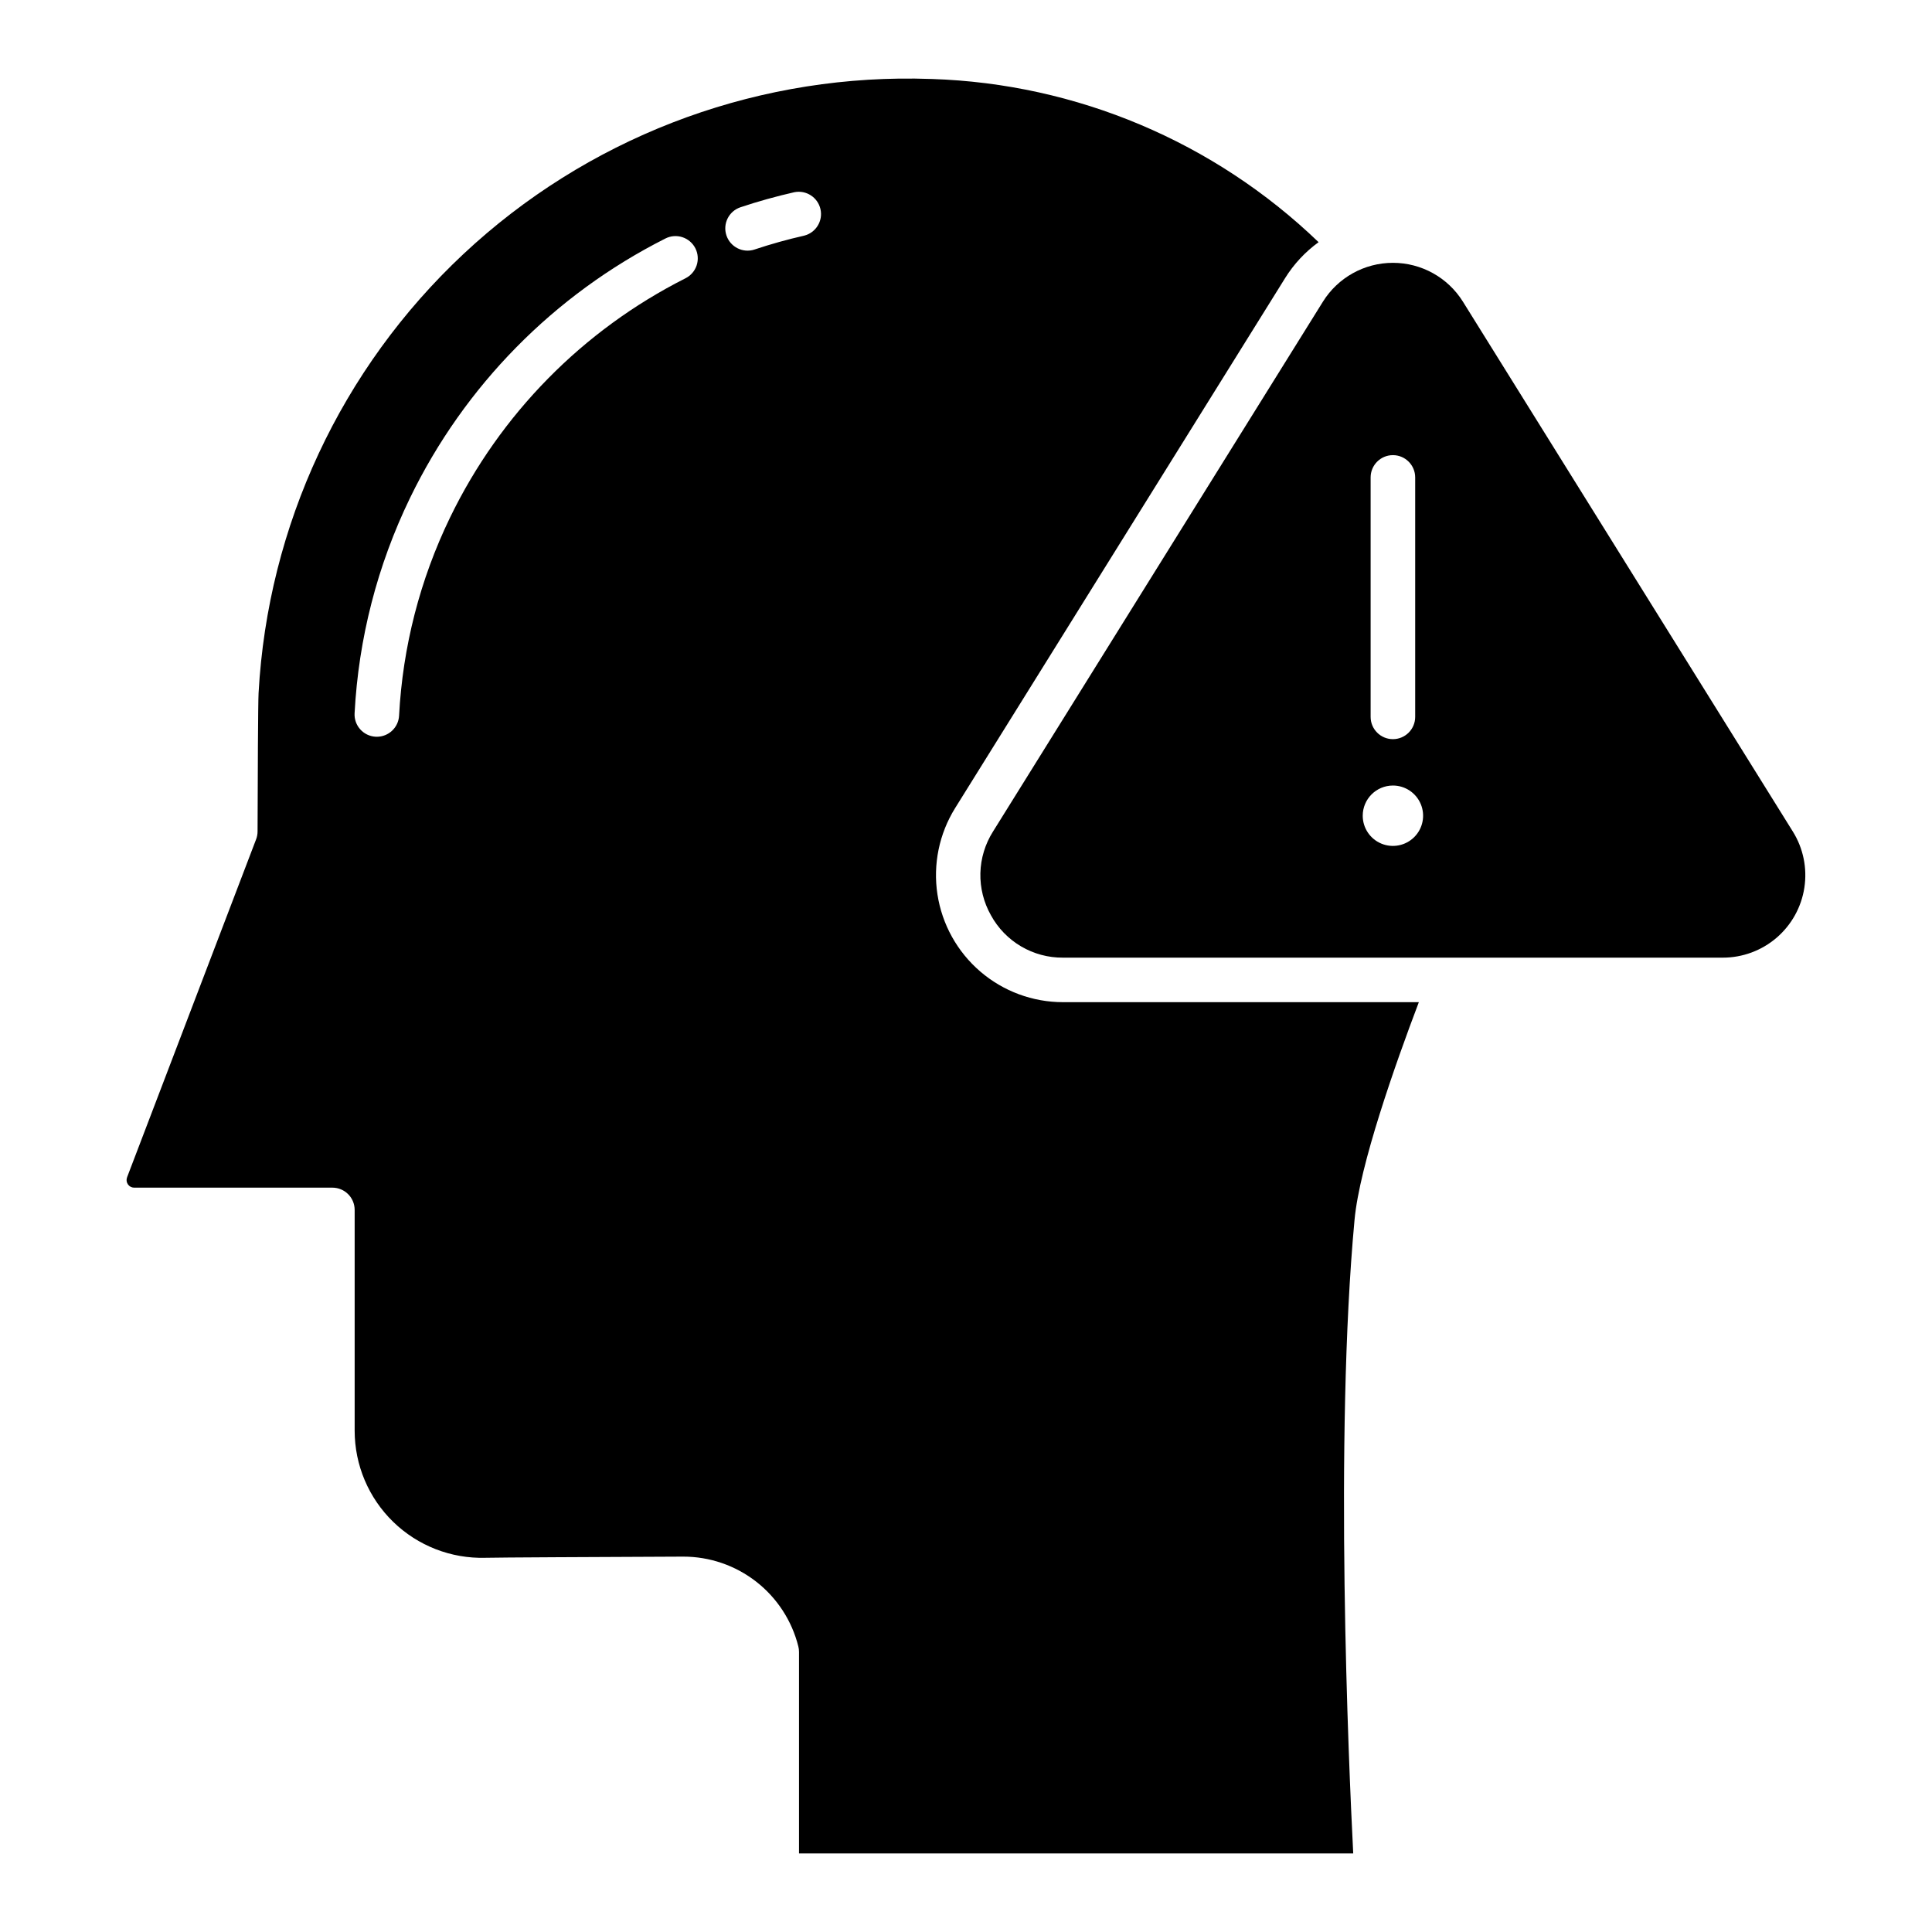 <?xml version="1.0" encoding="UTF-8"?>
<!-- Uploaded to: SVG Repo, www.svgrepo.com, Generator: SVG Repo Mixer Tools -->
<svg fill="#000000" width="800px" height="800px" version="1.1" viewBox="144 144 512 512" xmlns="http://www.w3.org/2000/svg">
 <g>
  <path d="m179.55 458.74h52.535c3.262 0 5.902 2.644 5.902 5.906v58.492c0 9.109 3.688 17.828 10.219 24.176 6.535 6.348 15.355 9.777 24.461 9.516 2.789-0.086 29.945-0.215 52.238-0.309h0.137c7.012-0.012 13.832 2.328 19.363 6.641 5.531 4.316 9.461 10.355 11.16 17.16 0.117 0.473 0.18 0.957 0.18 1.441v53.41h146.87c-1.215-23.797-5.023-110.18 0.352-167.93 1.344-14.453 10.785-41.18 17.039-57.656h-94.293c-8.043 0-15.824-2.879-21.926-8.117-6.106-5.238-10.133-12.488-11.355-20.441-1.219-7.949 0.449-16.074 4.699-22.902l87.43-140.42c2.312-3.723 5.328-6.957 8.875-9.527-27.633-26.594-64.145-42.004-102.47-43.246-1.477-0.051-2.961-0.086-4.449-0.105h-0.004c-44.391-0.508-87.27 16.141-119.68 46.473-32.418 30.336-51.871 72.012-54.309 116.34-0.141 2.297-0.238 23.203-0.27 36.703 0 0.719-0.133 1.426-0.391 2.098l-34.195 89.566h0.004c-0.238 0.621-0.152 1.316 0.223 1.863s0.996 0.871 1.66 0.871zm160.64-259.8c4.684-1.566 9.504-2.91 14.324-4.004h0.004c3.137-0.625 6.207 1.363 6.914 4.488 0.707 3.121-1.203 6.238-4.309 7.023-4.441 1.004-8.879 2.246-13.188 3.684v0.004c-3.082 1-6.394-0.672-7.422-3.746s0.617-6.402 3.684-7.453zm-102.22 134.09c1.039-19.809 6.035-39.207 14.684-57.055 14.402-29.719 38.18-53.879 67.664-68.758 1.398-0.719 3.027-0.848 4.523-0.359s2.734 1.551 3.445 2.957c0.707 1.406 0.824 3.035 0.328 4.527-0.5 1.492-1.574 2.723-2.984 3.422-27.168 13.707-49.074 35.969-62.348 63.355-7.969 16.438-12.566 34.301-13.523 52.543-0.168 3.129-2.754 5.582-5.891 5.586-0.109 0-0.215 0-0.324-0.008-3.254-0.176-5.75-2.957-5.574-6.211z"/>
  <path d="m406.6 386.54c1.871 3.43 4.633 6.285 8 8.266 3.363 1.98 7.203 3.012 11.109 2.981h174.86c5.223 0 10.273-1.867 14.238-5.269 3.961-3.402 6.578-8.109 7.367-13.27 0.793-5.164-0.289-10.438-3.047-14.871l-87.43-140.42c-3.992-6.41-11.008-10.305-18.555-10.305-7.551 0-14.566 3.894-18.559 10.305l-87.43 140.42c-2.086 3.301-3.242 7.102-3.34 11.008-0.094 3.902 0.867 7.758 2.789 11.156zm100.63-116.02c0-3.258 2.644-5.902 5.906-5.902 3.258 0 5.902 2.644 5.902 5.902v63.461c0 3.262-2.644 5.902-5.902 5.902-3.262 0-5.906-2.641-5.906-5.902zm5.902 81.652 0.004 0.004c3.234-0.004 6.152 1.945 7.391 4.938 1.238 2.988 0.555 6.43-1.734 8.719-2.289 2.285-5.727 2.973-8.719 1.734-2.988-1.238-4.938-4.156-4.938-7.391 0.004-4.418 3.582-7.996 8-8z"/>
 </g>
</svg>
